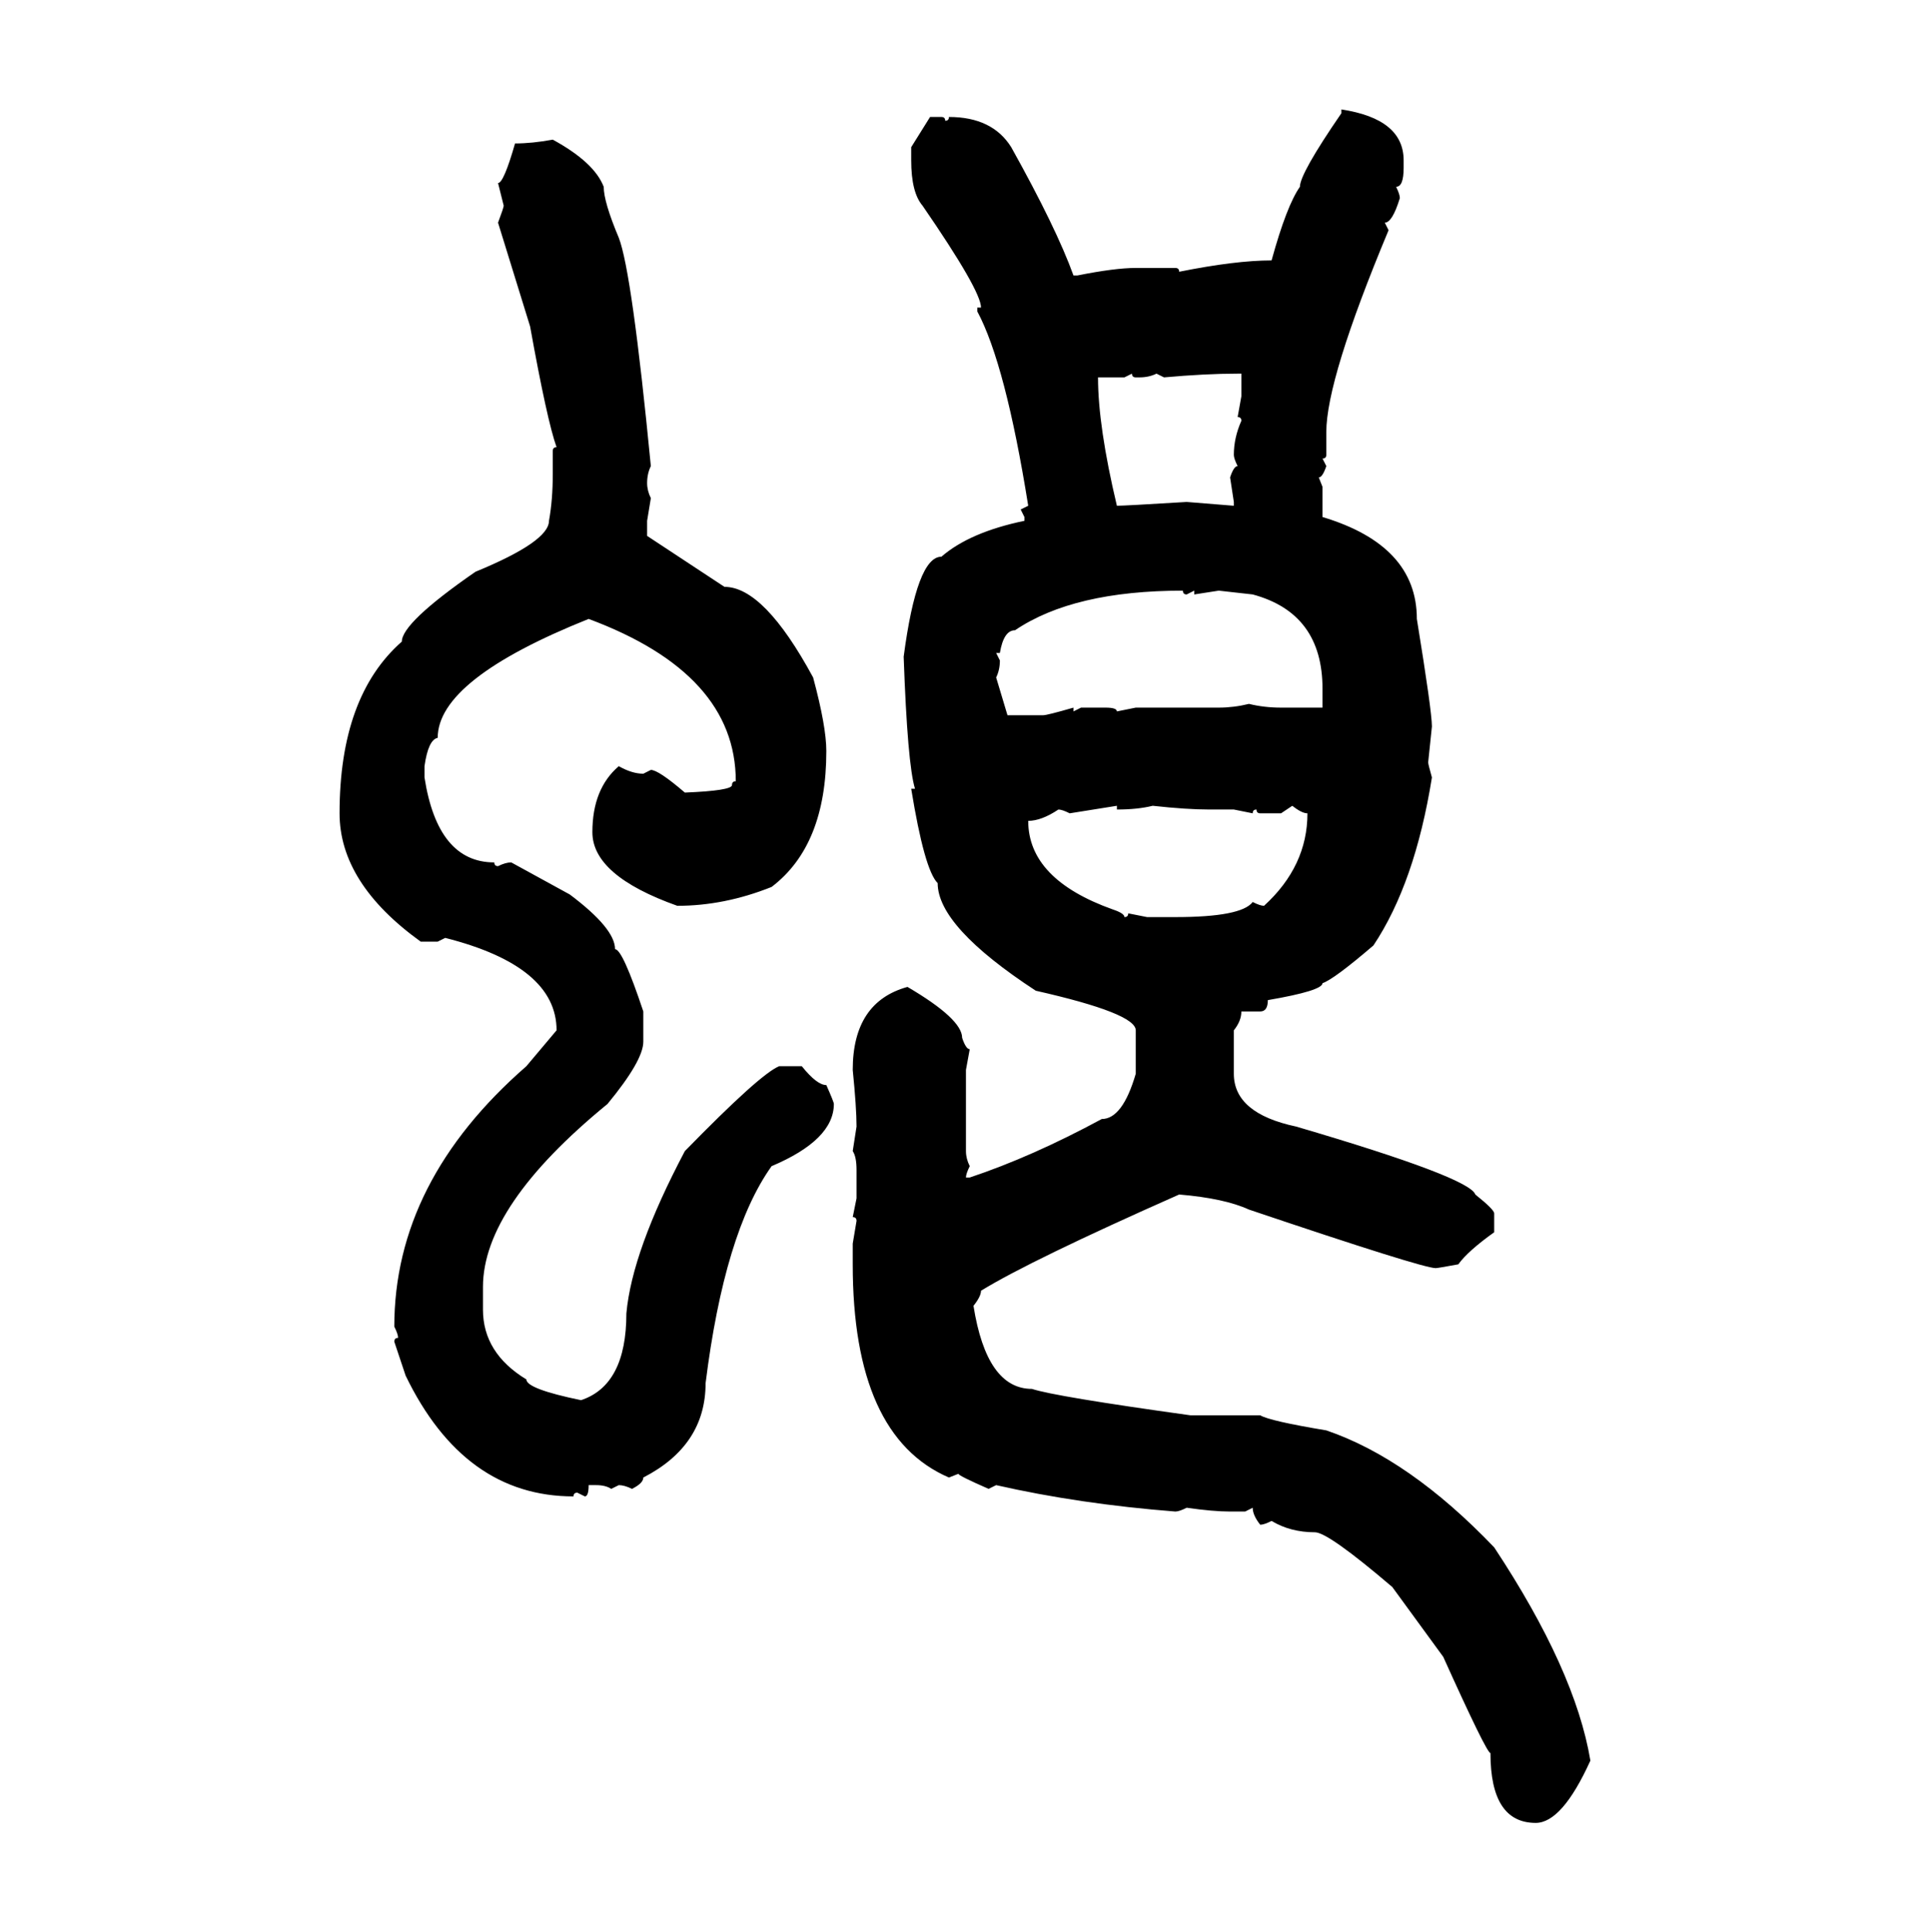 <svg xmlns="http://www.w3.org/2000/svg" xmlns:xlink="http://www.w3.org/1999/xlink" width="299.707" height="300"><path d="M208.30 17.58L208.30 16.99Q217.97 18.46 217.97 24.90L217.97 24.90L217.97 26.07Q217.97 29.00 216.80 29.00L216.80 29.00Q217.38 30.18 217.38 30.76L217.38 30.76Q216.21 34.57 215.04 34.57L215.04 34.57L215.63 35.74Q205.96 58.89 205.96 67.09L205.96 67.09L205.96 70.61Q205.96 71.19 205.37 71.19L205.37 71.19L205.96 72.36Q205.37 74.12 204.79 74.12L204.79 74.12L205.37 75.59L205.37 80.27Q220.02 84.67 220.02 96.09L220.02 96.09Q222.36 110.45 222.36 112.79L222.36 112.79L221.78 118.36Q221.78 118.65 222.36 120.70L222.36 120.70Q219.73 137.11 213.28 146.78L213.28 146.78Q207.13 152.05 205.37 152.64L205.37 152.64Q205.37 153.81 196.88 155.27L196.88 155.27Q196.88 157.03 195.70 157.03L195.70 157.03L192.77 157.03Q192.77 158.50 191.60 159.96L191.60 159.96L191.60 166.70Q191.60 172.85 201.27 174.90L201.27 174.90Q228.22 182.81 229.10 185.45L229.10 185.45Q232.03 187.79 232.03 188.38L232.03 188.38L232.03 191.31Q227.93 194.24 226.46 196.29L226.46 196.29Q223.24 196.88 222.95 196.88L222.95 196.88Q220.90 196.88 193.95 187.79L193.95 187.79Q190.14 186.04 183.11 185.45L183.11 185.45Q159.96 195.70 152.34 200.39L152.34 200.39Q152.34 201.27 151.17 202.73L151.17 202.73Q153.22 215.63 160.25 215.63L160.25 215.63Q163.77 216.80 184.86 219.73L184.86 219.73L195.70 219.73Q197.17 220.61 205.96 222.07L205.96 222.07Q218.85 226.46 232.03 240.23L232.03 240.23Q244.63 259.28 246.97 273.34L246.97 273.34Q242.58 283.01 238.48 283.01L238.48 283.01Q231.45 283.01 231.45 272.17L231.45 272.17Q230.86 272.17 224.12 257.23L224.12 257.23L216.21 246.39Q206.25 237.89 204.20 237.89L204.20 237.89Q200.39 237.89 197.46 236.13L197.46 236.13Q196.29 236.72 195.70 236.72L195.70 236.72Q194.53 235.25 194.53 234.08L194.53 234.08L193.36 234.67L191.02 234.67Q188.38 234.67 184.28 234.08L184.28 234.08Q183.11 234.67 182.52 234.67L182.52 234.67Q167.58 233.50 154.69 230.57L154.69 230.57L153.52 231.15Q148.83 229.10 148.83 228.81L148.83 228.81L147.36 229.39Q132.42 222.95 132.42 196.29L132.42 196.29L132.42 193.07L133.01 189.55Q133.01 188.96 132.42 188.96L132.42 188.96L133.01 186.04L133.01 181.64Q133.01 179.59 132.42 178.71L132.42 178.71L133.01 174.90Q133.01 171.97 132.42 166.11L132.42 166.11Q132.42 155.57 140.92 153.22L140.92 153.22Q149.41 158.20 149.41 161.13L149.41 161.13Q150 162.89 150.59 162.89L150.59 162.89L150 166.11L150 178.71Q150 179.88 150.59 181.05L150.59 181.05Q150 182.23 150 182.81L150 182.81L150.59 182.81Q160.25 179.59 171.09 173.73L171.09 173.73Q174.32 173.73 176.37 166.70L176.37 166.70L176.37 159.96Q176.37 157.32 160.84 153.81L160.84 153.81Q145.61 143.85 145.61 137.11L145.61 137.11Q143.55 135.06 141.50 122.46L141.50 122.46L142.09 122.46Q140.92 118.65 140.33 101.95L140.33 101.95Q142.38 86.43 146.19 86.43L146.19 86.43Q150.59 82.62 159.08 80.86L159.08 80.86L159.08 80.27L158.50 79.10L159.67 78.52Q156.15 56.54 151.76 48.34L151.76 48.34L151.76 47.75L152.34 47.75Q152.34 45.12 143.26 31.93L143.26 31.93Q141.50 29.88 141.50 24.90L141.50 24.90L141.50 22.85L144.43 18.16L146.19 18.16Q146.78 18.16 146.78 18.75L146.78 18.75Q147.36 18.75 147.36 18.16L147.36 18.16Q154.10 18.16 157.03 22.85L157.03 22.85Q164.06 35.45 166.70 42.77L166.70 42.77L167.29 42.77Q173.14 41.60 176.37 41.60L176.37 41.60L182.52 41.60Q183.11 41.60 183.11 42.19L183.11 42.19Q191.89 40.43 197.46 40.43L197.46 40.43Q199.80 31.93 201.86 29.00L201.86 29.00Q201.86 26.95 208.30 17.58L208.30 17.58ZM85.84 21.68L85.84 21.68Q92.29 25.20 93.75 29.00L93.75 29.00Q93.75 31.35 96.09 36.91L96.09 36.91Q98.14 42.19 101.07 72.36L101.07 72.36Q100.49 73.54 100.49 75L100.49 75Q100.49 76.17 101.07 77.34L101.07 77.34L100.49 80.86L100.49 83.20L112.50 91.11Q118.65 91.11 126.27 105.18L126.27 105.18Q128.32 112.79 128.32 116.60L128.32 116.60Q128.32 131.25 119.82 137.70L119.82 137.70Q112.50 140.63 105.18 140.63L105.18 140.63Q91.99 135.94 91.99 129.20L91.99 129.20Q91.99 122.46 96.09 118.95L96.09 118.95Q98.14 120.12 99.90 120.12L99.90 120.12L101.07 119.53Q102.25 119.53 106.35 123.05L106.35 123.05Q113.67 122.75 113.67 121.88L113.67 121.88Q113.67 121.29 114.26 121.29L114.26 121.29Q114.26 104.59 91.41 96.09L91.41 96.09Q67.97 105.47 67.97 114.55L67.97 114.55Q66.50 114.84 65.92 118.95L65.92 118.95L65.92 120.70Q67.97 133.89 76.76 133.89L76.76 133.89Q76.76 134.47 77.34 134.47L77.34 134.47Q78.52 133.89 79.39 133.89L79.39 133.89L88.48 138.87Q95.51 144.14 95.51 147.36L95.51 147.36Q96.68 147.36 99.90 157.03L99.90 157.03L99.90 161.72Q99.90 164.65 94.34 171.39L94.34 171.39Q75 187.21 75 199.80L75 199.80L75 203.32Q75 210.06 81.74 214.16L81.74 214.16Q81.74 215.63 90.23 217.38L90.23 217.38Q97.27 215.04 97.27 203.91L97.27 203.91Q98.14 194.24 106.35 178.71L106.35 178.71Q118.07 166.70 121.00 165.53L121.00 165.53L124.51 165.53Q126.86 168.46 128.32 168.46L128.32 168.46Q129.49 171.09 129.49 171.39L129.49 171.39Q129.49 176.95 119.82 181.05L119.82 181.05Q112.50 191.31 109.57 214.75L109.57 214.75Q109.57 224.41 99.90 229.39L99.90 229.39Q99.90 230.27 98.14 231.15L98.14 231.15Q96.97 230.57 96.09 230.57L96.09 230.57L94.92 231.15Q94.04 230.57 92.58 230.57L92.58 230.57L91.41 230.57Q91.41 232.32 90.82 232.32L90.82 232.32L89.65 231.74Q89.06 231.74 89.06 232.32L89.06 232.32Q72.07 232.32 62.99 213.57L62.99 213.57L61.23 208.30Q61.23 207.71 61.82 207.71L61.82 207.71Q61.82 207.13 61.23 205.96L61.23 205.96Q61.23 183.40 81.74 165.53L81.74 165.53L86.43 159.96Q86.43 150 69.14 145.61L69.14 145.61L67.97 146.19L65.33 146.19Q52.73 137.11 52.73 126.27L52.73 126.27Q52.73 108.11 62.40 99.61L62.40 99.61Q62.40 96.68 73.83 88.77L73.83 88.77Q85.25 84.08 85.25 80.86L85.25 80.86Q85.84 77.64 85.84 73.54L85.84 73.54L85.84 70.02Q85.84 69.43 86.43 69.43L86.43 69.43Q84.96 65.33 82.32 50.68L82.32 50.68L77.34 34.57Q78.22 32.23 78.22 31.93L78.22 31.93L77.34 28.42Q78.22 28.42 79.98 22.27L79.98 22.27Q82.62 22.27 85.84 21.68ZM175.78 58.01L174.61 58.59L170.51 58.59Q170.51 66.21 173.44 78.52L173.44 78.52Q174.61 78.52 184.28 77.93L184.28 77.93L191.60 78.52L191.60 77.93L191.02 74.12Q191.60 72.36 192.19 72.36L192.19 72.36Q191.60 71.19 191.60 70.61L191.60 70.61Q191.60 67.97 192.77 65.33L192.77 65.33Q192.77 64.75 192.19 64.75L192.19 64.75L192.77 61.52L192.77 58.01L192.19 58.01Q187.21 58.01 180.76 58.59L180.76 58.59L179.59 58.01Q178.42 58.59 176.95 58.59L176.95 58.59L176.37 58.59Q175.78 58.59 175.78 58.01L175.78 58.01ZM155.27 101.37L154.69 101.37L155.27 102.54Q155.27 104.00 154.69 105.18L154.69 105.18L156.45 111.04L162.01 111.04Q162.60 111.04 166.70 109.86L166.70 109.86L166.70 110.45L167.87 109.86L171.68 109.86Q173.44 109.86 173.44 110.45L173.44 110.45L176.37 109.86L189.26 109.86Q191.60 109.86 193.95 109.28L193.95 109.28Q196.29 109.86 198.93 109.86L198.93 109.86L205.37 109.86L205.37 106.93Q205.37 95.21 194.53 92.29L194.53 92.29L189.26 91.70L185.45 92.29L185.45 91.70L184.28 92.29Q183.69 92.29 183.69 91.70L183.69 91.70Q166.70 91.70 157.62 97.85L157.62 97.85Q155.86 97.85 155.27 101.37L155.27 101.37ZM173.44 125.10L166.11 126.27Q164.94 125.68 164.36 125.68L164.36 125.68Q161.72 127.44 159.67 127.44L159.67 127.44Q159.67 136.52 172.85 141.21L172.85 141.21Q174.61 141.80 174.61 142.38L174.61 142.38Q175.20 142.38 175.20 141.80L175.20 141.80L178.13 142.38L182.52 142.38Q192.77 142.38 194.53 140.04L194.53 140.04Q195.70 140.63 196.29 140.63L196.29 140.63Q203.03 134.47 203.03 126.27L203.03 126.27Q202.15 126.27 200.68 125.10L200.68 125.10L198.93 126.27L195.70 126.27Q195.12 126.27 195.12 125.68L195.12 125.68Q194.53 125.68 194.53 126.27L194.53 126.27L191.60 125.68L187.79 125.68Q184.28 125.68 179.00 125.10L179.00 125.10Q176.66 125.68 173.44 125.68L173.44 125.68L173.44 125.10Z"/></svg>